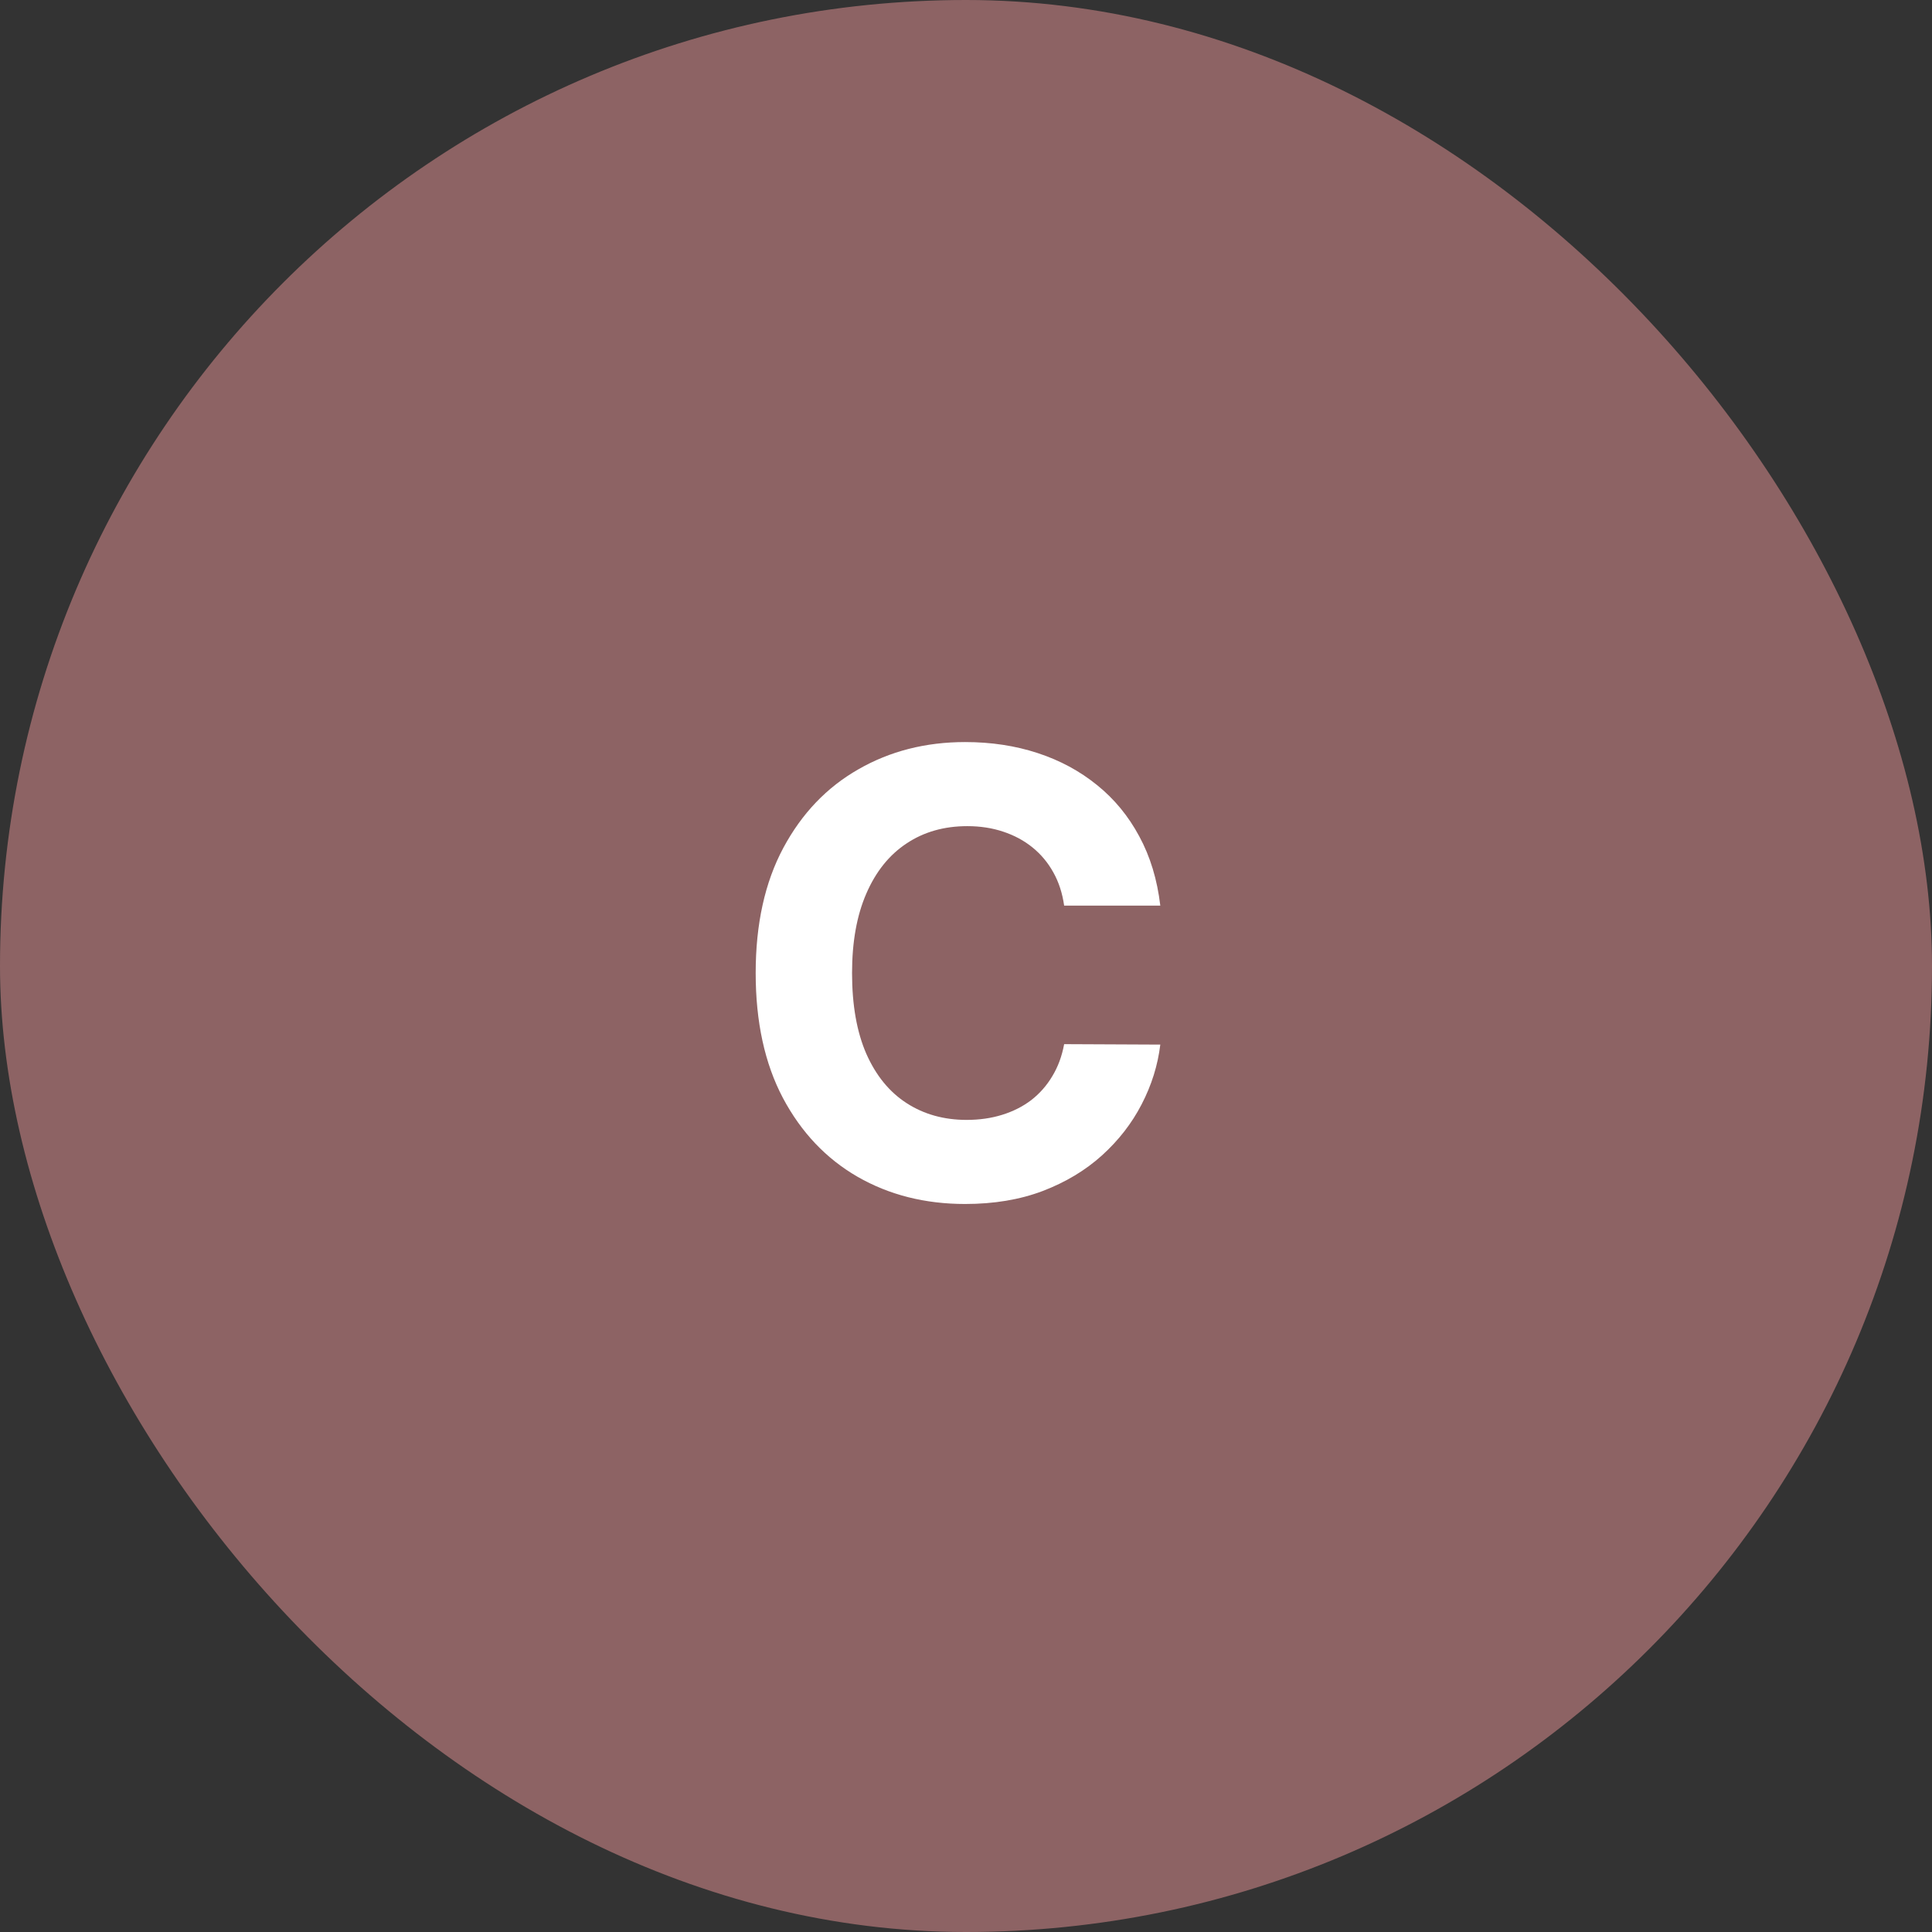 <svg width="100" height="100" viewBox="0 0 100 100" fill="none" xmlns="http://www.w3.org/2000/svg">
<rect x="0" y="0" width="100" height="100" fill="#333333" stroke="none"/>
<rect width="100" height="100" rx="50" fill="#8D6364"/>
<path d="M60.057 46.875H55.08C54.989 46.231 54.803 45.659 54.523 45.159C54.242 44.651 53.883 44.22 53.443 43.864C53.004 43.508 52.496 43.235 51.92 43.045C51.352 42.856 50.735 42.761 50.068 42.761C48.864 42.761 47.814 43.061 46.92 43.659C46.026 44.25 45.333 45.114 44.841 46.25C44.349 47.379 44.102 48.75 44.102 50.364C44.102 52.023 44.349 53.417 44.841 54.545C45.341 55.674 46.038 56.526 46.932 57.102C47.826 57.678 48.86 57.966 50.034 57.966C50.693 57.966 51.303 57.879 51.864 57.705C52.432 57.53 52.936 57.276 53.375 56.943C53.814 56.602 54.178 56.189 54.466 55.705C54.761 55.22 54.966 54.667 55.08 54.045L60.057 54.068C59.928 55.136 59.606 56.167 59.091 57.159C58.583 58.144 57.898 59.026 57.034 59.807C56.178 60.58 55.155 61.193 53.966 61.648C52.784 62.095 51.447 62.318 49.955 62.318C47.879 62.318 46.023 61.849 44.386 60.909C42.758 59.97 41.47 58.61 40.523 56.83C39.583 55.049 39.114 52.894 39.114 50.364C39.114 47.826 39.591 45.667 40.545 43.886C41.5 42.106 42.795 40.75 44.432 39.818C46.068 38.879 47.909 38.409 49.955 38.409C51.303 38.409 52.553 38.599 53.705 38.977C54.864 39.356 55.89 39.909 56.784 40.636C57.678 41.356 58.405 42.239 58.966 43.284C59.534 44.33 59.898 45.526 60.057 46.875Z" fill="white" style="mix-blend-mode:hard-light"/>
</svg>

